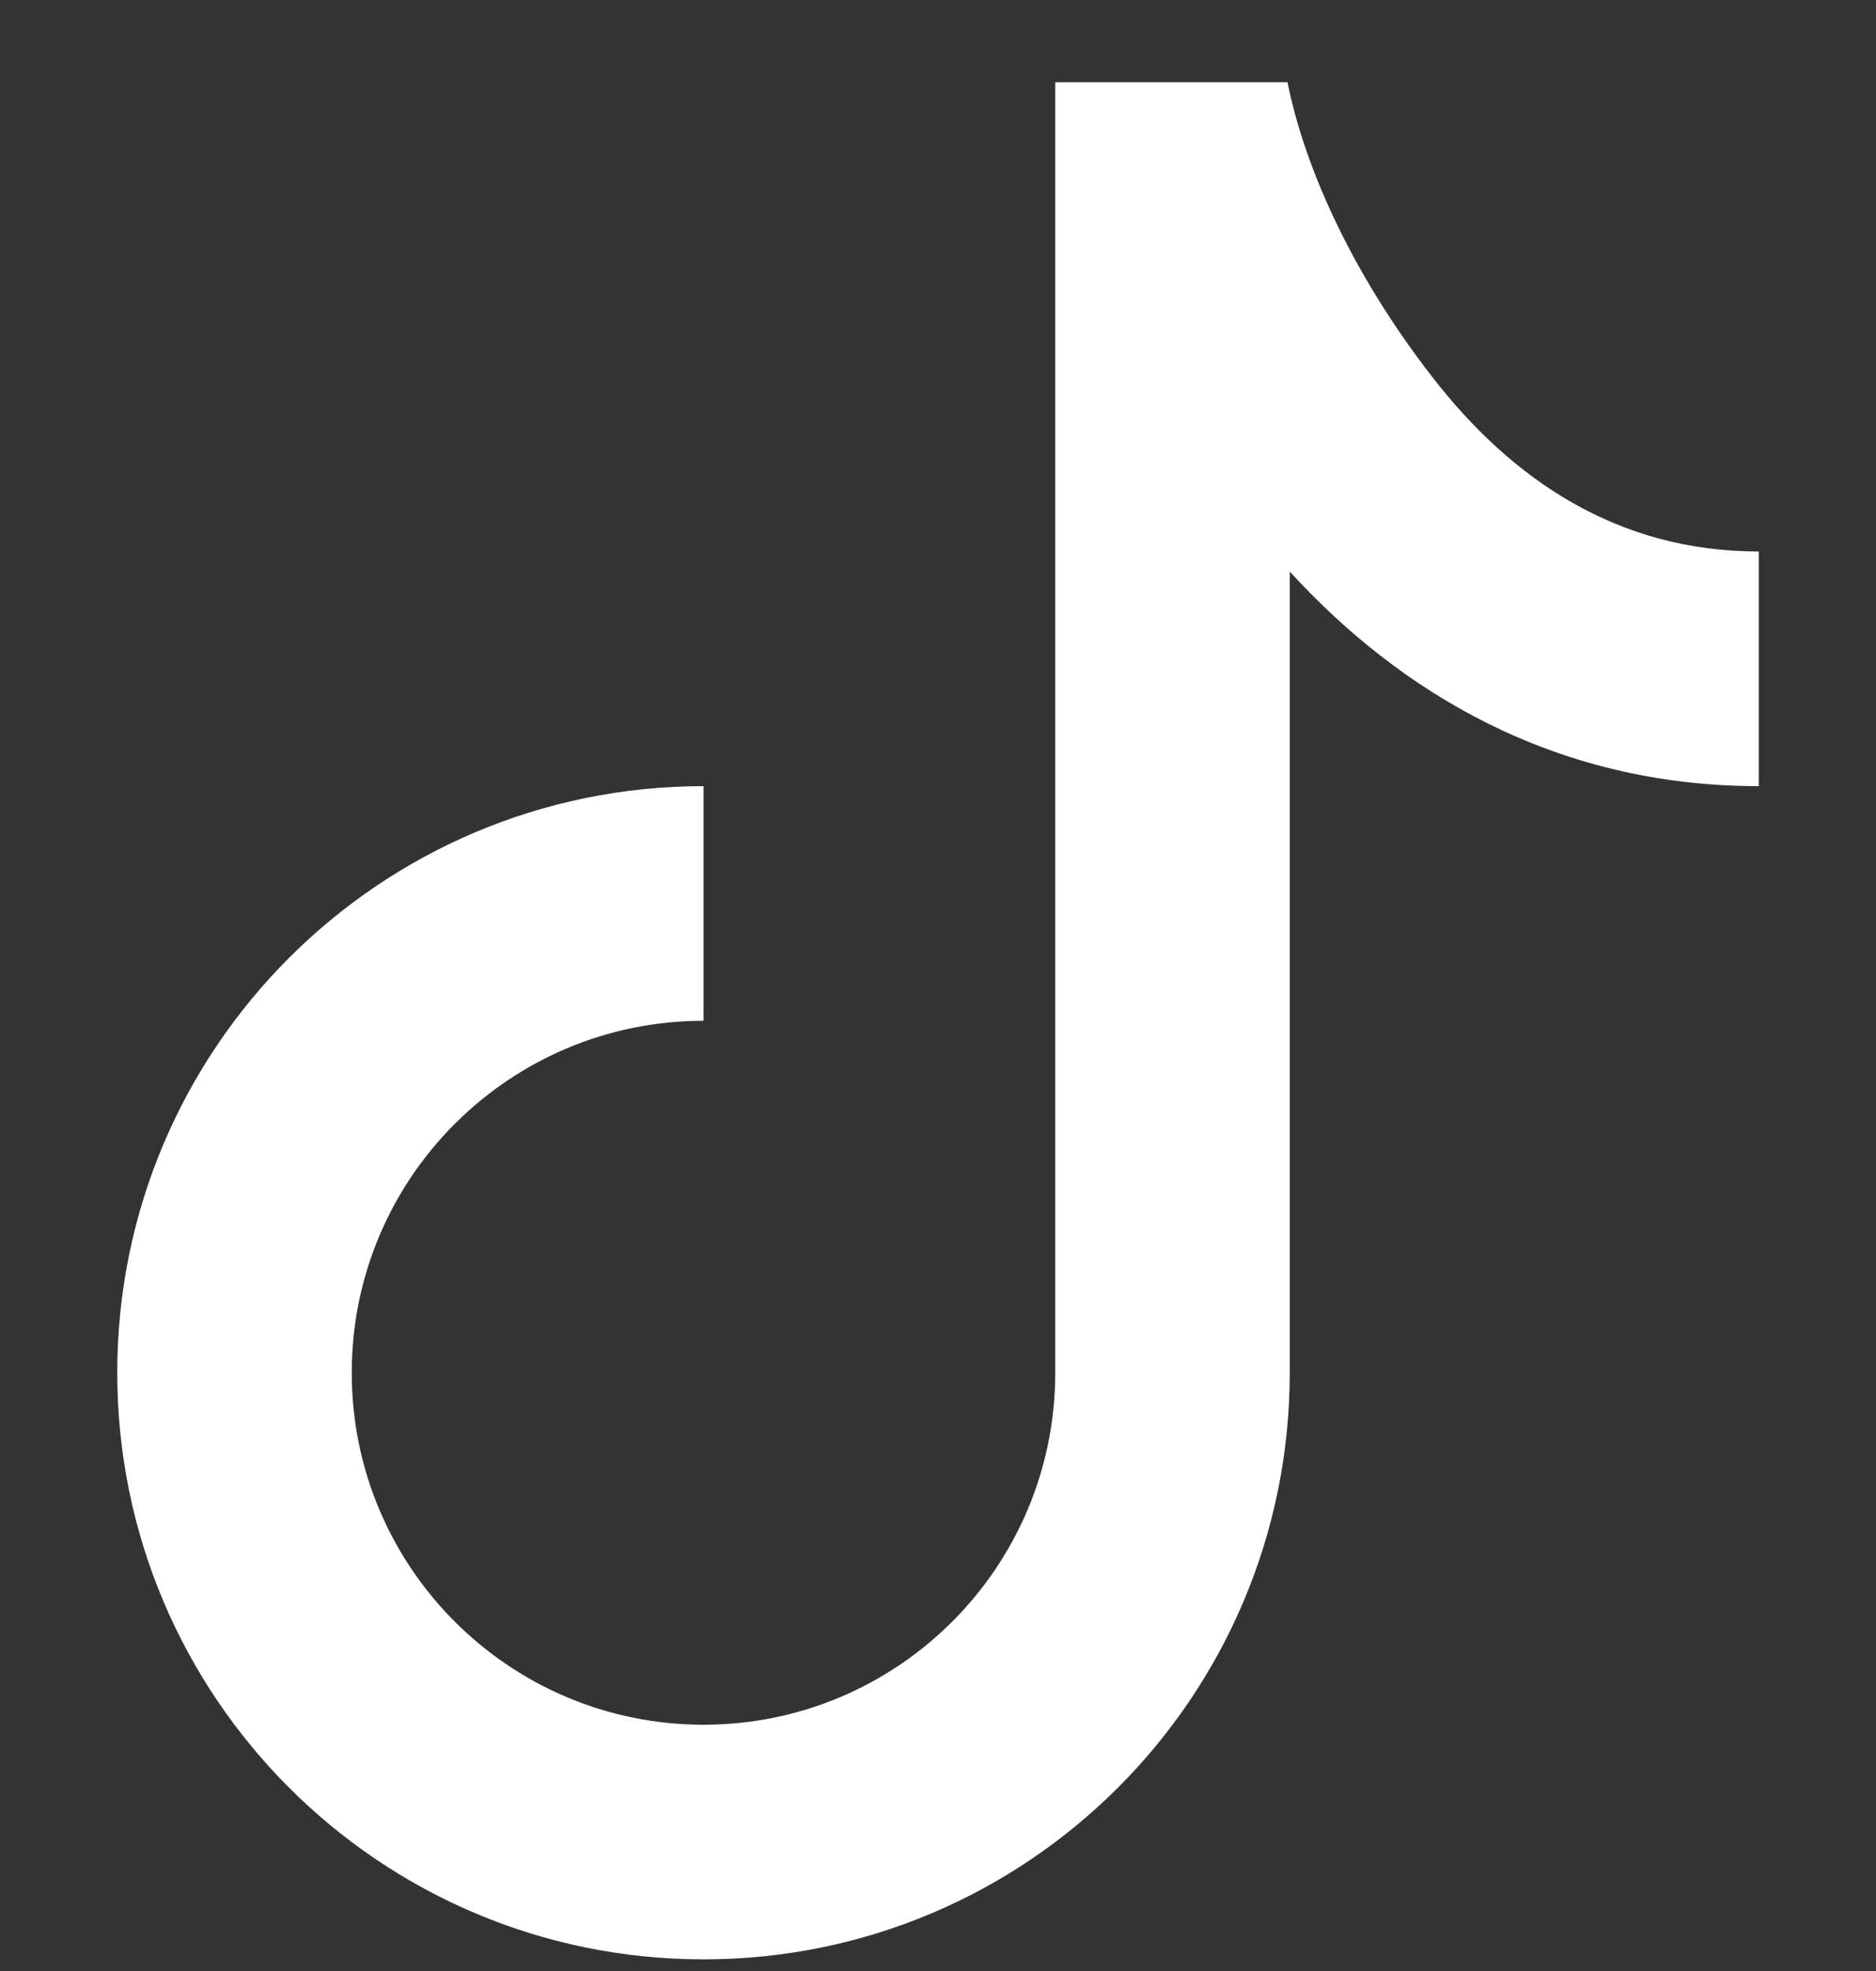 <svg width="20" height="21" viewBox="0 0 20 21" fill="none" xmlns="http://www.w3.org/2000/svg">
<rect x="0" y="0" width="20" height="21" fill="#333333" stroke="none"/>
<path d="M11.25 0.876L13.726 0.876C13.905 1.77 14.401 2.897 15.269 4.016C16.119 5.112 17.246 5.876 18.75 5.876V8.376C16.558 8.376 14.911 7.359 13.75 6.09V14.626C13.75 18.078 10.952 20.876 7.5 20.876C4.048 20.876 1.25 18.078 1.25 14.626C1.25 11.174 4.048 8.376 7.5 8.376V10.876C5.429 10.876 3.75 12.555 3.75 14.626C3.75 16.697 5.429 18.376 7.5 18.376C9.571 18.376 11.25 16.697 11.25 14.626V0.876Z" fill="white"/>
</svg>

